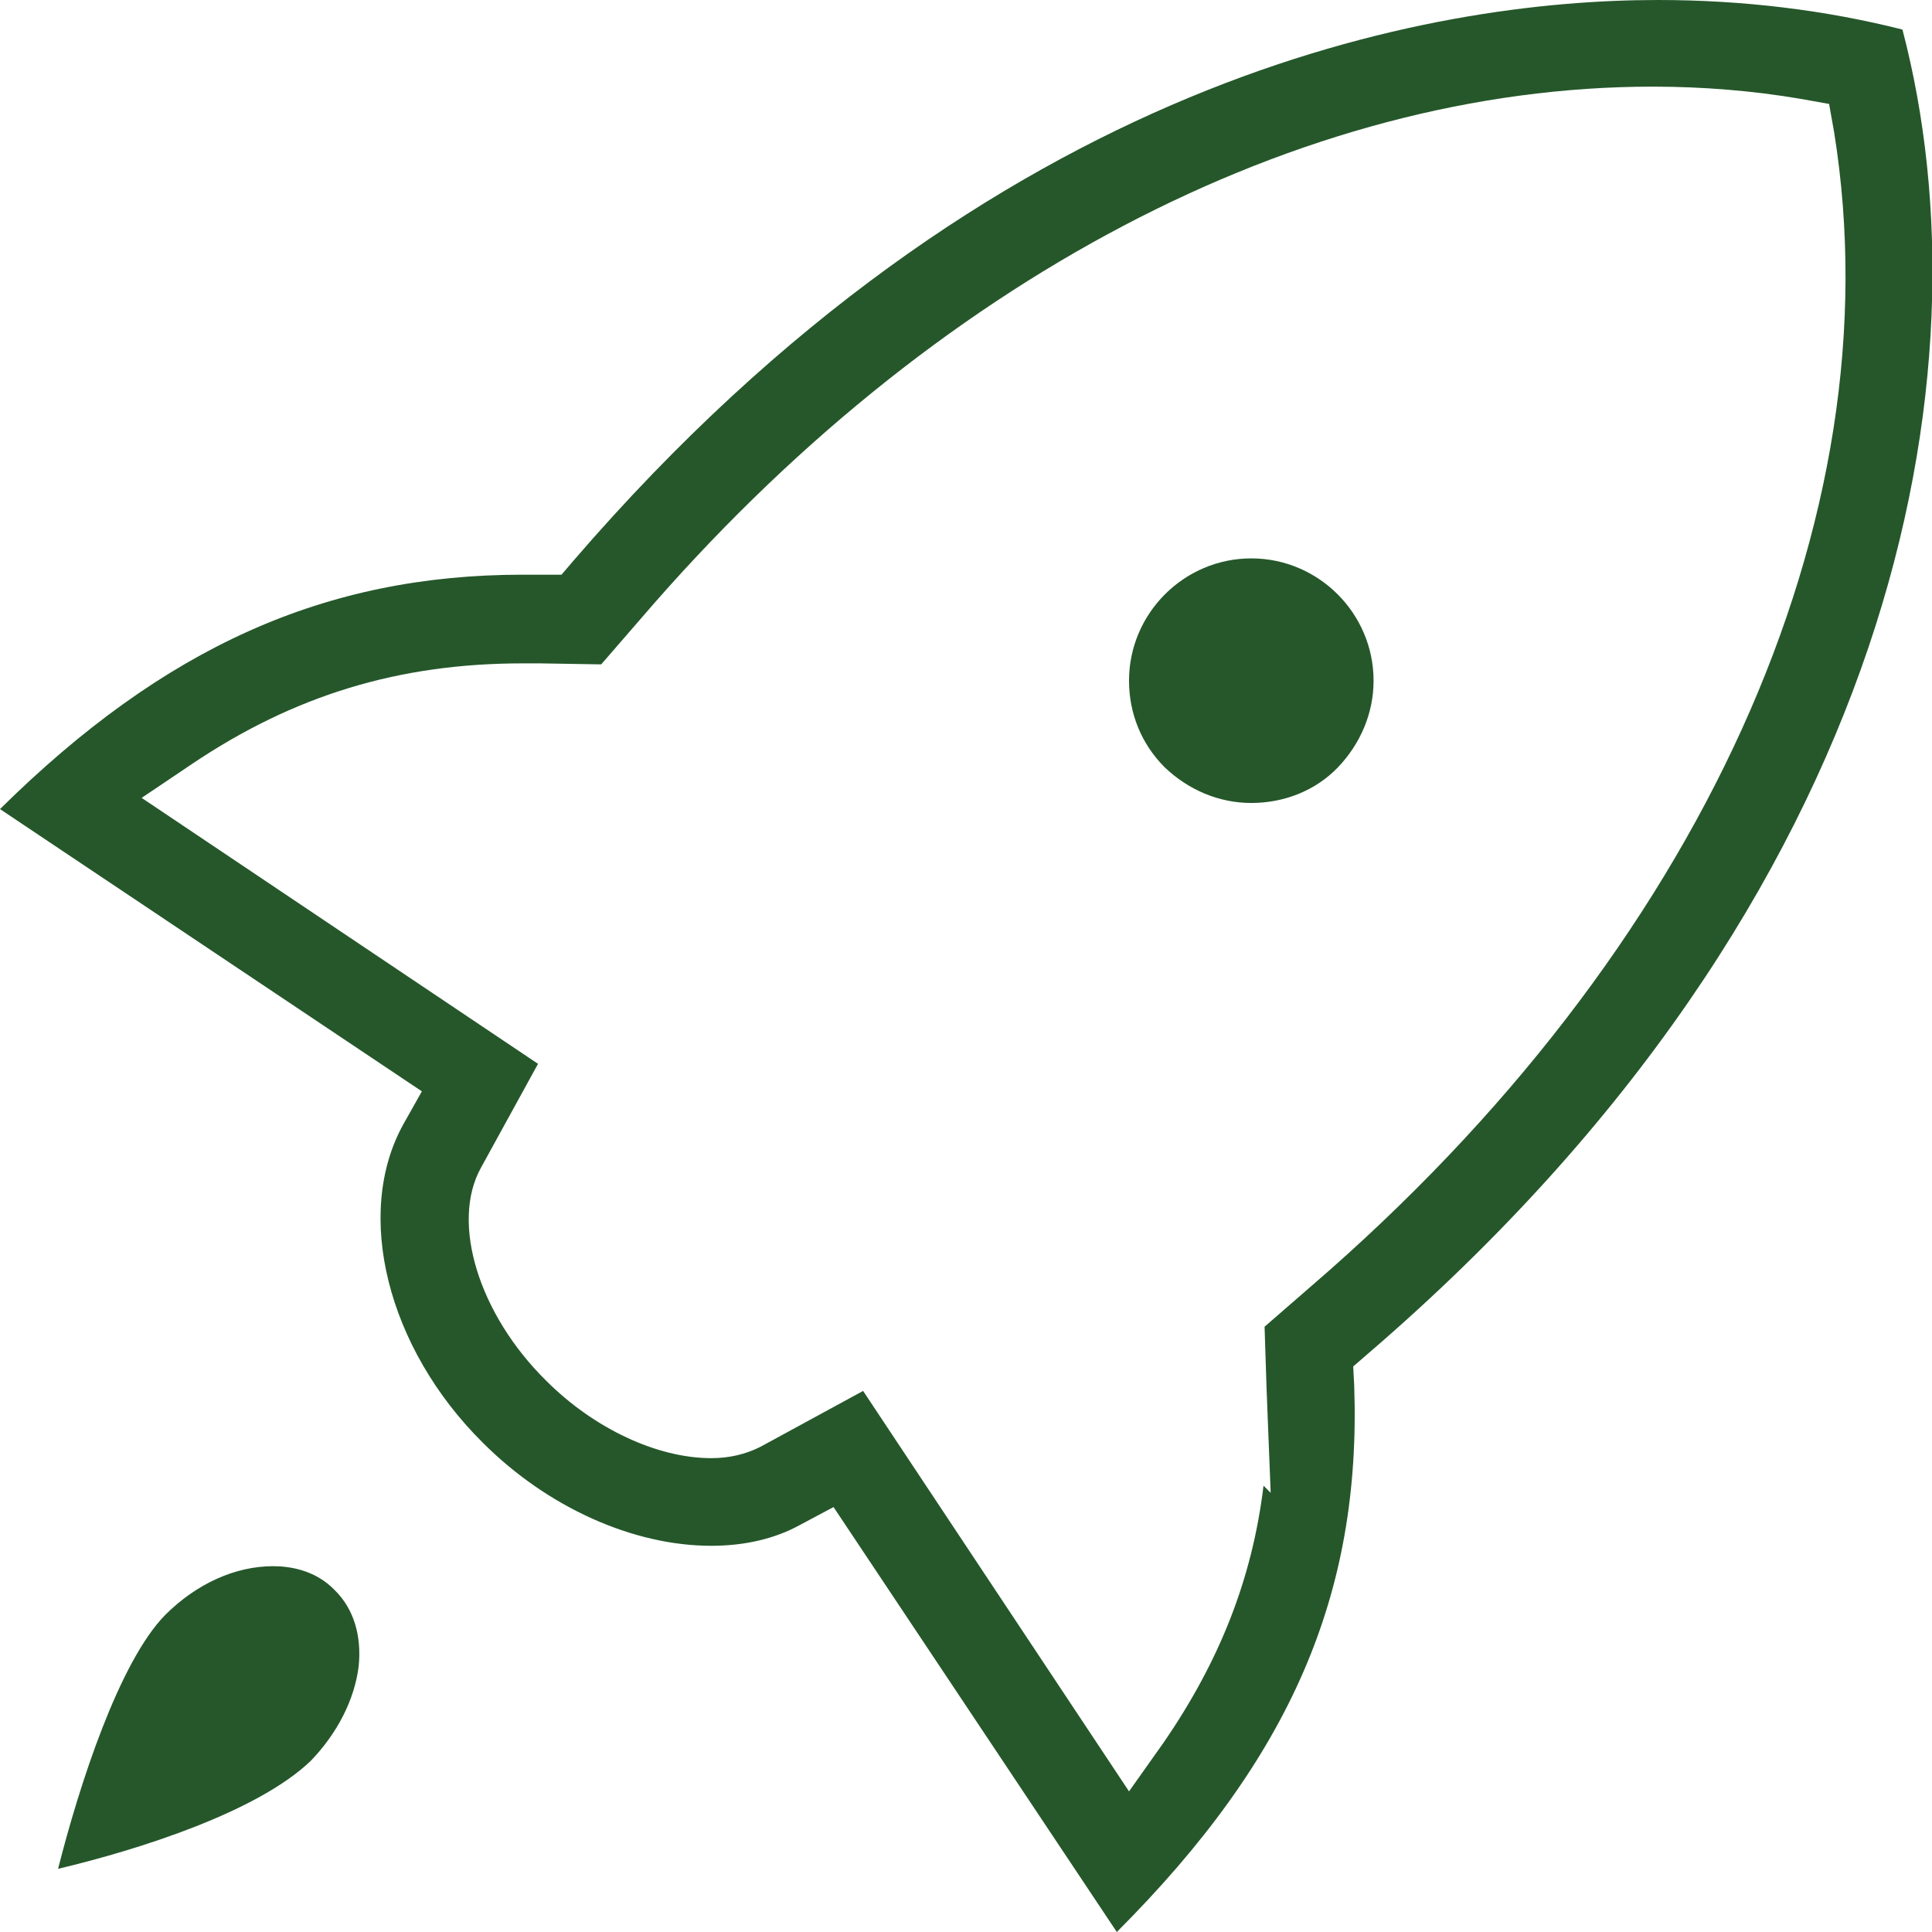 <svg width="50" height="50" viewBox="0 0 50 50" fill="none" xmlns="http://www.w3.org/2000/svg">
<g clip-path="url(#clip0_3230_4932)">
<path d="M21.572 39.003L20.728 39.452C20.069 39.821 19.277 40.005 18.407 40.005C16.377 40.005 14.161 39.003 12.5 37.342C10.021 34.889 9.151 31.408 10.443 29.088L10.918 28.244L0 20.939C4.246 16.746 8.412 14.873 13.528 14.873C13.687 14.873 13.845 14.873 14.03 14.873H14.531L14.847 14.504C25.712 1.899 37.104 0 42.906 0C45.121 0 47.257 0.264 49.235 0.765C51.556 9.599 49.156 23.207 35.417 35.021L35.021 35.364L35.047 35.865C35.232 41.245 33.412 45.49 28.903 50L21.572 39.003ZM29.219 46.361L30.116 45.095C31.567 42.985 32.41 40.849 32.7 38.449L32.885 38.634L32.779 35.944L32.727 34.335L33.94 33.281C44.014 24.604 49.077 13.449 47.468 3.428L47.337 2.69L46.598 2.558C45.359 2.347 44.066 2.242 42.774 2.242C33.65 2.242 24.103 7.252 16.588 16.007L15.559 17.194L13.977 17.168C13.819 17.168 13.687 17.168 13.528 17.168C10.338 17.168 7.621 17.985 4.958 19.779L3.666 20.649L13.924 27.532L12.447 30.221C11.656 31.646 12.395 34.019 14.135 35.733C15.374 36.973 17.009 37.737 18.407 37.737C18.882 37.737 19.304 37.632 19.673 37.447L22.337 35.997L29.219 46.361ZM1.503 48.365C2.057 46.176 3.085 43.012 4.272 41.798C5.09 40.981 6.092 40.533 7.068 40.533C7.516 40.533 8.175 40.638 8.676 41.166C9.151 41.64 9.362 42.326 9.283 43.117C9.177 43.987 8.729 44.858 8.043 45.57C6.672 46.888 3.613 47.864 1.503 48.365ZM32.384 20.781C31.54 20.781 30.749 20.438 30.142 19.858C29.536 19.251 29.219 18.46 29.219 17.616C29.219 15.876 30.643 14.451 32.384 14.451C34.124 14.451 35.548 15.876 35.548 17.616C35.548 18.46 35.206 19.251 34.626 19.858C34.045 20.464 33.228 20.781 32.384 20.781Z" fill="#25572A"/>
</g>
<defs>
<clipPath id="clip0_3230_4932">
<rect width="50" height="50" fill="white"/>
</clipPath>
</defs>
</svg>
